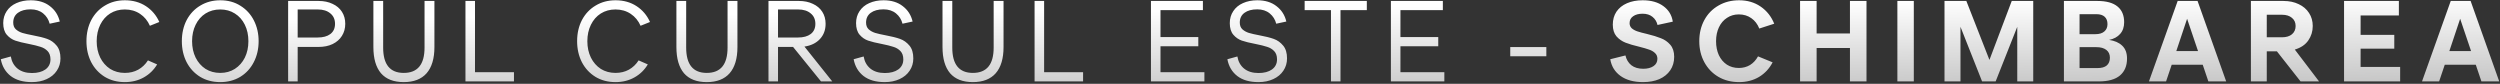 <?xml version="1.0" encoding="UTF-8"?> <svg xmlns="http://www.w3.org/2000/svg" width="1044" height="35" viewBox="0 0 1044 35" fill="none"><rect x="0" y="0" width="1044" height="35" fill="#333333" stroke="none"/><path d="M13.299 34.288C9.619 34.288 6.675 33.44 4.467 31.744C2.259 30.016 0.883 27.68 0.339 24.736L4.515 23.584C4.867 25.696 5.795 27.376 7.299 28.624C8.835 29.872 10.851 30.496 13.347 30.496C15.683 30.496 17.555 30 18.963 29.008C20.371 27.984 21.075 26.576 21.075 24.784C21.075 23.312 20.675 22.16 19.875 21.328C19.075 20.496 18.083 19.904 16.899 19.552C15.747 19.168 14.131 18.768 12.051 18.352C9.683 17.904 7.795 17.44 6.387 16.96C5.011 16.48 3.827 15.664 2.835 14.512C1.843 13.36 1.347 11.744 1.347 9.664C1.347 7.776 1.827 6.112 2.787 4.672C3.747 3.2 5.091 2.08 6.819 1.312C8.579 0.512 10.579 0.112 12.819 0.112C16.083 0.112 18.755 0.928 20.835 2.56C22.947 4.16 24.323 6.304 24.963 8.992L20.739 9.904C20.291 8.144 19.379 6.704 18.003 5.584C16.627 4.464 14.899 3.904 12.819 3.904C10.579 3.904 8.803 4.384 7.491 5.344C6.179 6.304 5.523 7.664 5.523 9.424C5.523 10.608 5.875 11.536 6.579 12.208C7.315 12.88 8.227 13.392 9.315 13.744C10.403 14.064 11.875 14.4 13.731 14.752C16.163 15.2 18.147 15.696 19.683 16.24C21.219 16.784 22.531 17.712 23.619 19.024C24.707 20.304 25.251 22.096 25.251 24.4C25.251 26.32 24.739 28.032 23.715 29.536C22.723 31.04 21.315 32.208 19.491 33.04C17.699 33.872 15.635 34.288 13.299 34.288ZM52.133 34.288C48.965 34.288 46.166 33.552 43.733 32.08C41.301 30.576 39.413 28.528 38.069 25.936C36.758 23.344 36.102 20.432 36.102 17.2C36.102 13.904 36.773 10.96 38.117 8.368C39.493 5.776 41.398 3.76 43.83 2.32C46.261 0.848 49.029 0.112 52.133 0.112C55.493 0.112 58.422 0.928 60.917 2.56C63.413 4.192 65.285 6.4 66.534 9.184L62.597 10.768C61.669 8.656 60.294 6.992 58.469 5.776C56.645 4.56 54.533 3.952 52.133 3.952C49.83 3.952 47.782 4.512 45.989 5.632C44.23 6.752 42.853 8.32 41.861 10.336C40.87 12.352 40.373 14.64 40.373 17.2C40.373 19.76 40.87 22.048 41.861 24.064C42.853 26.048 44.23 27.616 45.989 28.768C47.782 29.888 49.83 30.448 52.133 30.448C54.214 30.448 56.069 30 57.702 29.104C59.365 28.176 60.725 26.88 61.782 25.216L65.621 26.896C64.246 29.2 62.389 31.008 60.053 32.32C57.718 33.632 55.078 34.288 52.133 34.288ZM91.972 34.288C88.804 34.288 86.004 33.552 83.572 32.08C81.14 30.576 79.252 28.528 77.908 25.936C76.596 23.344 75.94 20.432 75.94 17.2C75.94 13.904 76.612 10.96 77.956 8.368C79.332 5.776 81.236 3.76 83.668 2.32C86.1 0.848 88.868 0.112 91.972 0.112C95.204 0.112 98.02 0.88 100.42 2.416C102.852 3.92 104.724 5.968 106.036 8.56C107.348 11.152 108.004 14.032 108.004 17.2C108.004 20.464 107.316 23.408 105.94 26.032C104.596 28.624 102.708 30.656 100.276 32.128C97.844 33.568 95.076 34.288 91.972 34.288ZM91.972 30.448C94.276 30.448 96.308 29.888 98.068 28.768C99.86 27.616 101.252 26.048 102.244 24.064C103.236 22.048 103.732 19.76 103.732 17.2C103.732 14.64 103.236 12.352 102.244 10.336C101.252 8.32 99.86 6.752 98.068 5.632C96.308 4.512 94.276 3.952 91.972 3.952C89.668 3.952 87.62 4.512 85.828 5.632C84.068 6.752 82.692 8.32 81.7 10.336C80.708 12.352 80.212 14.64 80.212 17.2C80.212 19.76 80.708 22.048 81.7 24.064C82.692 26.048 84.068 27.616 85.828 28.768C87.62 29.888 89.668 30.448 91.972 30.448ZM120.324 0.4H133.044C135.252 0.4 137.188 0.8 138.852 1.6C140.548 2.368 141.86 3.472 142.788 4.912C143.716 6.352 144.18 8.032 144.18 9.952C144.18 11.84 143.716 13.52 142.788 14.992C141.892 16.432 140.596 17.568 138.9 18.4C137.236 19.2 135.284 19.6 133.044 19.6H124.308V34H120.324V0.4ZM132.66 15.664C134.9 15.664 136.66 15.184 137.94 14.224C139.252 13.232 139.908 11.808 139.908 9.952C139.908 8.096 139.252 6.64 137.94 5.584C136.66 4.496 134.916 3.952 132.708 3.952H124.308V15.664H132.66ZM168.599 34.288C164.407 34.288 161.239 33.056 159.095 30.592C156.983 28.096 155.927 24.448 155.927 19.648V0.4H160.007V19.888C160.007 26.928 162.871 30.448 168.599 30.448C174.391 30.448 177.287 26.928 177.287 19.888V0.4H181.415V19.648C181.415 24.448 180.327 28.096 178.151 30.592C175.975 33.056 172.791 34.288 168.599 34.288ZM194.375 34V0.4H198.359V30.16H214.631V34H194.375ZM257.037 34.288C253.869 34.288 251.069 33.552 248.637 32.08C246.205 30.576 244.317 28.528 242.973 25.936C241.661 23.344 241.005 20.432 241.005 17.2C241.005 13.904 241.677 10.96 243.021 8.368C244.397 5.776 246.301 3.76 248.733 2.32C251.165 0.848 253.933 0.112 257.037 0.112C260.397 0.112 263.325 0.928 265.821 2.56C268.317 4.192 270.189 6.4 271.437 9.184L267.501 10.768C266.573 8.656 265.197 6.992 263.373 5.776C261.549 4.56 259.437 3.952 257.037 3.952C254.733 3.952 252.685 4.512 250.893 5.632C249.133 6.752 247.757 8.32 246.765 10.336C245.773 12.352 245.277 14.64 245.277 17.2C245.277 19.76 245.773 22.048 246.765 24.064C247.757 26.048 249.133 27.616 250.893 28.768C252.685 29.888 254.733 30.448 257.037 30.448C259.117 30.448 260.973 30 262.605 29.104C264.269 28.176 265.629 26.88 266.685 25.216L270.525 26.896C269.149 29.2 267.293 31.008 264.957 32.32C262.621 33.632 259.981 34.288 257.037 34.288ZM295.139 34.288C290.947 34.288 287.779 33.056 285.635 30.592C283.523 28.096 282.467 24.448 282.467 19.648V0.4H286.547V19.888C286.547 26.928 289.411 30.448 295.139 30.448C300.931 30.448 303.827 26.928 303.827 19.888V0.4H307.955V19.648C307.955 24.448 306.867 28.096 304.691 30.592C302.515 33.056 299.331 34.288 295.139 34.288ZM320.915 0.4H333.635C335.843 0.4 337.779 0.8 339.443 1.6C341.139 2.368 342.451 3.472 343.379 4.912C344.307 6.352 344.771 8.032 344.771 9.952C344.771 12.48 343.987 14.592 342.419 16.288C340.851 17.984 338.691 19.04 335.939 19.456L347.555 34H342.851L331.187 19.6H324.899V34H320.915V0.4ZM333.251 15.664C335.491 15.664 337.251 15.184 338.531 14.224C339.843 13.232 340.499 11.808 340.499 9.952C340.499 8.096 339.843 6.64 338.531 5.584C337.251 4.496 335.507 3.952 333.299 3.952H324.899V15.664H333.251ZM369.446 34.288C365.766 34.288 362.822 33.44 360.614 31.744C358.406 30.016 357.03 27.68 356.486 24.736L360.662 23.584C361.014 25.696 361.942 27.376 363.446 28.624C364.982 29.872 366.998 30.496 369.494 30.496C371.83 30.496 373.702 30 375.11 29.008C376.518 27.984 377.222 26.576 377.222 24.784C377.222 23.312 376.822 22.16 376.022 21.328C375.222 20.496 374.23 19.904 373.046 19.552C371.894 19.168 370.278 18.768 368.198 18.352C365.83 17.904 363.942 17.44 362.534 16.96C361.158 16.48 359.974 15.664 358.982 14.512C357.99 13.36 357.494 11.744 357.494 9.664C357.494 7.776 357.974 6.112 358.934 4.672C359.894 3.2 361.238 2.08 362.966 1.312C364.726 0.512 366.726 0.112 368.966 0.112C372.23 0.112 374.902 0.928 376.982 2.56C379.094 4.16 380.47 6.304 381.11 8.992L376.886 9.904C376.438 8.144 375.526 6.704 374.15 5.584C372.774 4.464 371.046 3.904 368.966 3.904C366.726 3.904 364.95 4.384 363.638 5.344C362.326 6.304 361.67 7.664 361.67 9.424C361.67 10.608 362.022 11.536 362.726 12.208C363.462 12.88 364.374 13.392 365.462 13.744C366.55 14.064 368.022 14.4 369.878 14.752C372.31 15.2 374.294 15.696 375.83 16.24C377.366 16.784 378.678 17.712 379.766 19.024C380.854 20.304 381.398 22.096 381.398 24.4C381.398 26.32 380.886 28.032 379.862 29.536C378.87 31.04 377.462 32.208 375.638 33.04C373.846 33.872 371.782 34.288 369.446 34.288ZM406.263 34.288C402.071 34.288 398.903 33.056 396.759 30.592C394.647 28.096 393.591 24.448 393.591 19.648V0.4H397.671V19.888C397.671 26.928 400.535 30.448 406.263 30.448C412.055 30.448 414.951 26.928 414.951 19.888V0.4H419.079V19.648C419.079 24.448 417.991 28.096 415.815 30.592C413.639 33.056 410.455 34.288 406.263 34.288ZM432.039 34V0.4H436.023V30.16H452.295V34H432.039ZM480.637 34V0.4H502.333V4.24H484.621V15.472H500.413V19.312H484.621V30.16H502.957V34H480.637ZM525.512 34.288C521.832 34.288 518.888 33.44 516.68 31.744C514.472 30.016 513.096 27.68 512.552 24.736L516.728 23.584C517.08 25.696 518.008 27.376 519.512 28.624C521.048 29.872 523.064 30.496 525.56 30.496C527.896 30.496 529.768 30 531.176 29.008C532.584 27.984 533.288 26.576 533.288 24.784C533.288 23.312 532.888 22.16 532.088 21.328C531.288 20.496 530.296 19.904 529.112 19.552C527.96 19.168 526.344 18.768 524.264 18.352C521.896 17.904 520.008 17.44 518.6 16.96C517.224 16.48 516.04 15.664 515.048 14.512C514.056 13.36 513.56 11.744 513.56 9.664C513.56 7.776 514.04 6.112 515 4.672C515.96 3.2 517.304 2.08 519.032 1.312C520.792 0.512 522.792 0.112 525.032 0.112C528.296 0.112 530.968 0.928 533.048 2.56C535.16 4.16 536.536 6.304 537.176 8.992L532.952 9.904C532.504 8.144 531.592 6.704 530.216 5.584C528.84 4.464 527.112 3.904 525.032 3.904C522.792 3.904 521.016 4.384 519.704 5.344C518.392 6.304 517.736 7.664 517.736 9.424C517.736 10.608 518.088 11.536 518.792 12.208C519.528 12.88 520.44 13.392 521.528 13.744C522.616 14.064 524.088 14.4 525.944 14.752C528.376 15.2 530.36 15.696 531.896 16.24C533.432 16.784 534.744 17.712 535.832 19.024C536.92 20.304 537.464 22.096 537.464 24.4C537.464 26.32 536.952 28.032 535.928 29.536C534.936 31.04 533.528 32.208 531.704 33.04C529.912 33.872 527.848 34.288 525.512 34.288ZM555.811 4.24H544.819V0.4H570.787V4.24H559.795V34H555.811V4.24ZM580.839 34V0.4H602.535V4.24H584.823V15.472H600.615V19.312H584.823V30.16H603.159V34H580.839ZM630.68 19.648H645.752V23.488H630.68V19.648ZM686.129 34.288C682.289 34.288 679.169 33.44 676.769 31.744C674.369 30.016 672.929 27.68 672.449 24.736L678.785 23.152C679.169 24.848 679.985 26.208 681.233 27.232C682.513 28.224 684.177 28.72 686.225 28.72C687.985 28.72 689.409 28.352 690.497 27.616C691.585 26.88 692.129 25.856 692.129 24.544C692.129 23.552 691.793 22.752 691.121 22.144C690.449 21.504 689.617 21.024 688.625 20.704C687.665 20.352 686.289 19.952 684.497 19.504C682.193 18.96 680.305 18.4 678.833 17.824C677.361 17.248 676.097 16.368 675.041 15.184C674.017 13.968 673.505 12.336 673.505 10.288C673.505 8.208 674.017 6.4 675.041 4.864C676.097 3.328 677.553 2.16 679.409 1.36C681.297 0.528 683.489 0.112 685.985 0.112C689.537 0.112 692.417 0.928 694.625 2.56C696.833 4.16 698.145 6.32 698.561 9.04L692.177 10.432C691.857 9.024 691.153 7.888 690.065 7.024C689.009 6.16 687.633 5.728 685.937 5.728C684.305 5.728 682.993 6.08 682.001 6.784C681.009 7.456 680.513 8.416 680.513 9.664C680.513 10.528 680.817 11.248 681.425 11.824C682.065 12.368 682.865 12.8 683.825 13.12C684.785 13.44 686.097 13.792 687.761 14.176C690.129 14.752 692.065 15.344 693.569 15.952C695.105 16.528 696.417 17.44 697.505 18.688C698.593 19.936 699.137 21.616 699.137 23.728C699.137 25.872 698.593 27.744 697.505 29.344C696.417 30.944 694.897 32.176 692.945 33.04C690.993 33.872 688.721 34.288 686.129 34.288ZM726.228 34.288C722.996 34.288 720.116 33.552 717.588 32.08C715.092 30.608 713.14 28.576 711.732 25.984C710.324 23.392 709.62 20.464 709.62 17.2C709.62 13.904 710.324 10.96 711.732 8.368C713.14 5.776 715.108 3.76 717.636 2.32C720.164 0.848 723.028 0.112 726.228 0.112C729.684 0.112 732.692 0.992 735.252 2.752C737.812 4.512 739.7 6.896 740.916 9.904L734.676 11.92C733.94 10.064 732.836 8.624 731.364 7.6C729.892 6.544 728.148 6.016 726.132 6.016C724.276 6.016 722.628 6.496 721.188 7.456C719.748 8.384 718.628 9.696 717.828 11.392C717.028 13.088 716.628 15.024 716.628 17.2C716.628 19.376 717.012 21.312 717.78 23.008C718.58 24.704 719.7 26.032 721.14 26.992C722.58 27.92 724.244 28.384 726.132 28.384C727.892 28.384 729.46 27.968 730.836 27.136C732.212 26.272 733.316 25.072 734.148 23.536L740.244 26.032C738.9 28.624 737.012 30.656 734.58 32.128C732.148 33.568 729.364 34.288 726.228 34.288ZM751.708 0.4H758.62V13.984H772.54V0.4H779.452V34H772.54V20.032H758.62V34H751.708V0.4ZM792.343 0.4H799.207V34H792.343V0.4ZM812.023 0.4H821.143L830.791 25.024L840.103 0.4H849.079V34H842.407V11.2L833.383 34H827.719L818.695 11.2V34H812.023V0.4ZM861.894 34V0.4H875.814C879.59 0.4 882.406 1.168 884.262 2.704C886.118 4.208 887.046 6.4 887.046 9.28C887.046 11.296 886.486 12.928 885.366 14.176C884.278 15.424 882.742 16.256 880.758 16.672C883.062 16.992 884.886 17.792 886.23 19.072C887.574 20.352 888.246 22.144 888.246 24.448C888.246 27.488 887.27 29.84 885.318 31.504C883.366 33.168 880.39 34 876.39 34H861.894ZM868.422 28.432H875.862C877.622 28.432 878.934 28.064 879.798 27.328C880.662 26.56 881.094 25.488 881.094 24.112C881.094 22.704 880.598 21.616 879.606 20.848C878.614 20.08 877.238 19.696 875.478 19.696H868.422V28.432ZM868.422 14.272H875.046C876.646 14.272 877.878 13.904 878.742 13.168C879.638 12.4 880.086 11.376 880.086 10.096C880.086 8.752 879.702 7.728 878.934 7.024C878.166 6.288 876.998 5.92 875.43 5.92H868.422V14.272ZM897.398 34L909.398 0.4H917.702L929.654 34H922.214L919.862 27.04H906.902L904.55 34H897.398ZM917.894 21.328L913.334 7.84L908.822 21.328H917.894ZM939.977 0.4H953.561C955.993 0.4 958.121 0.848 959.945 1.744C961.801 2.608 963.241 3.84 964.265 5.44C965.289 7.008 965.801 8.816 965.801 10.864C965.801 13.104 965.177 15.12 963.929 16.912C962.713 18.672 960.841 19.936 958.313 20.704L968.441 34H960.713L950.825 21.424H946.601V34H939.977V0.4ZM952.985 15.568C954.745 15.568 956.121 15.152 957.113 14.32C958.137 13.456 958.649 12.304 958.649 10.864C958.649 9.424 958.137 8.288 957.113 7.456C956.089 6.592 954.713 6.16 952.985 6.16H946.601V15.568H952.985ZM978.877 34V0.4H1001.77V6.448H985.789V14.56H999.853V20.32H985.789V27.952H1002.3V34H978.877ZM1011.43 34L1023.43 0.4H1031.73L1043.68 34H1036.24L1033.89 27.04H1020.93L1018.58 34H1011.43ZM1031.92 21.328L1027.36 7.84L1022.85 21.328H1031.92Z" fill="url(#paint0_linear_4551_1314)"></path><defs><linearGradient id="paint0_linear_4551_1314" x1="247.544" y1="6.459" x2="248.017" y2="49.417" gradientUnits="userSpaceOnUse"><stop stop-color="white"></stop><stop offset="1" stop-color="#BCBCBC"></stop></linearGradient></defs></svg> 